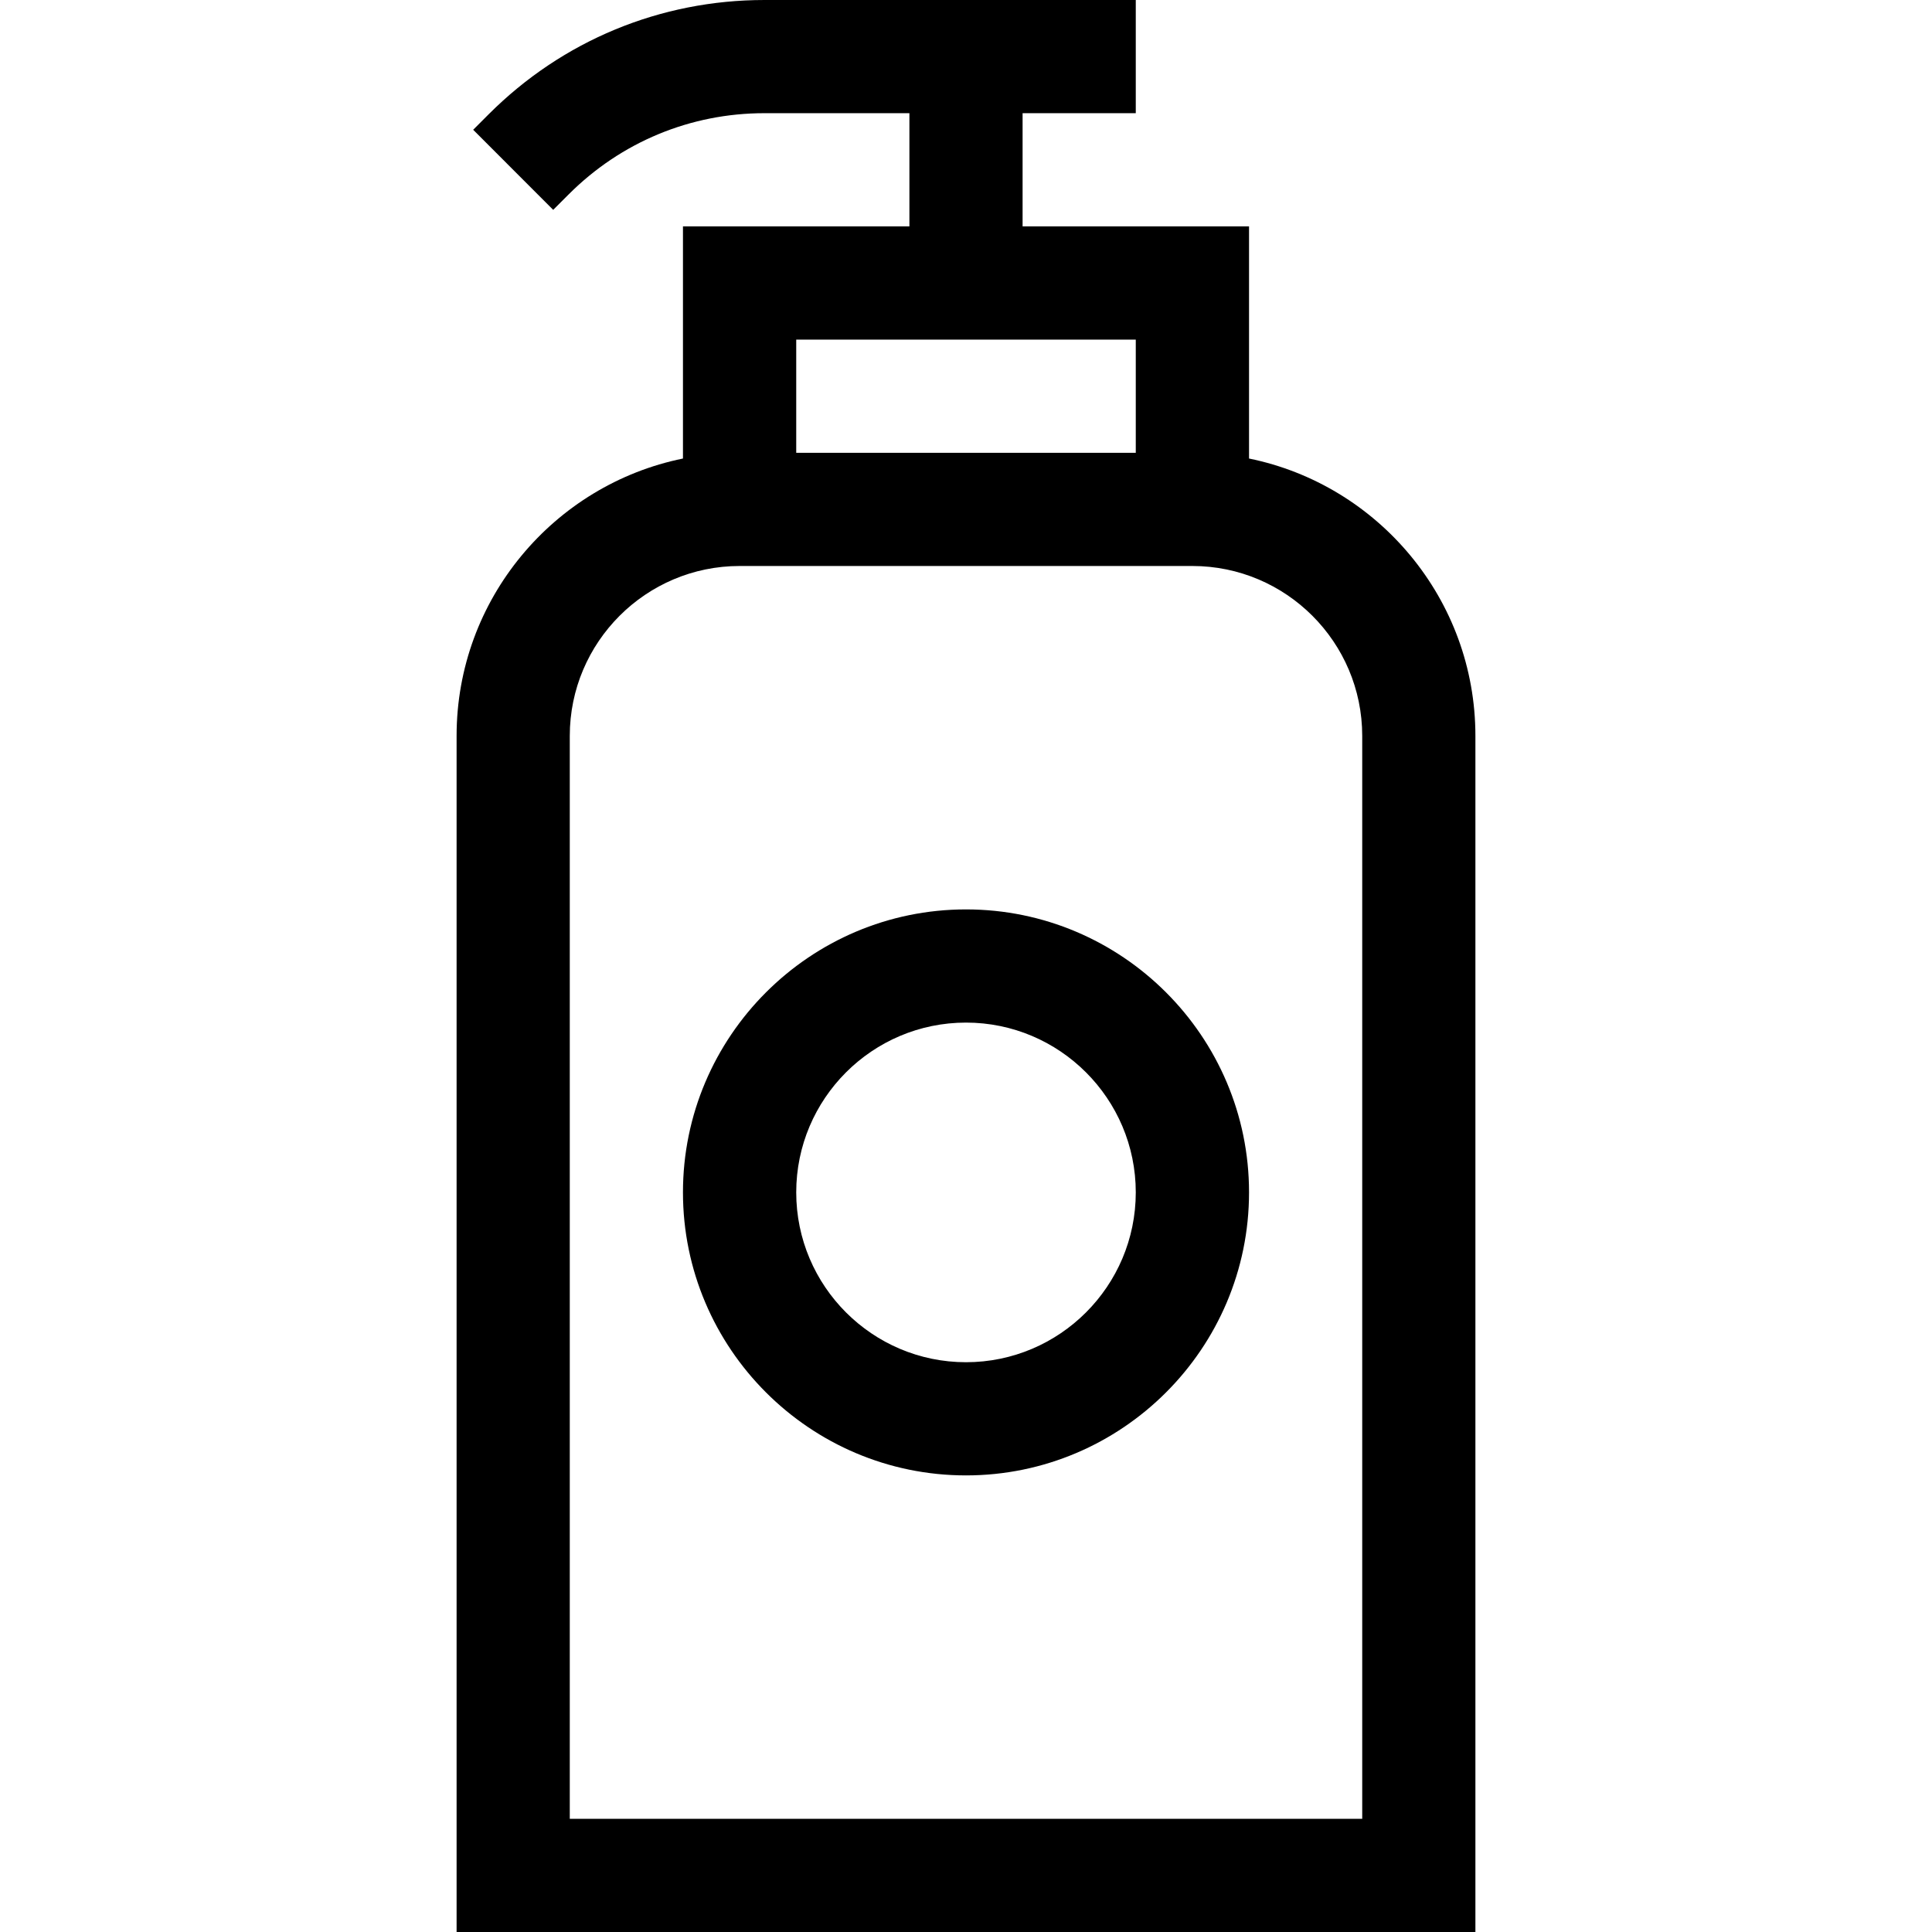 <?xml version="1.0" encoding="UTF-8"?>
<svg xmlns="http://www.w3.org/2000/svg" width="24" height="24" viewBox="0 0 24 24" fill="none">
  <path d="M12 11.297C13.938 11.297 15.516 12.874 15.516 14.812C15.516 16.751 13.938 18.328 12 18.328C10.062 18.328 8.484 16.751 8.484 14.812C8.484 12.874 10.062 11.297 12 11.297ZM12 16.922C13.163 16.922 14.109 15.976 14.109 14.812C14.109 13.649 13.163 12.703 12 12.703C10.837 12.703 9.891 13.649 9.891 14.812C9.891 15.976 10.837 16.922 12 16.922Z" fill="black"></path>
  <path d="M15.516 2.812V5.696C17.118 6.022 18.328 7.443 18.328 9.141V24H5.672V9.141C5.672 7.443 6.882 6.022 8.484 5.696V2.812H11.297V1.406H9.497C8.578 1.406 7.715 1.764 7.065 2.414L6.872 2.607L5.878 1.612L6.071 1.419C6.986 0.504 8.203 0 9.497 0H14.109V1.406H12.703V2.812H15.516ZM7.078 9.141V22.594H16.922V9.141C16.922 7.978 15.976 7.031 14.812 7.031H9.188C8.024 7.031 7.078 7.978 7.078 9.141ZM9.891 5.625H14.109V4.219H9.891V5.625Z" fill="black"></path>
</svg>
